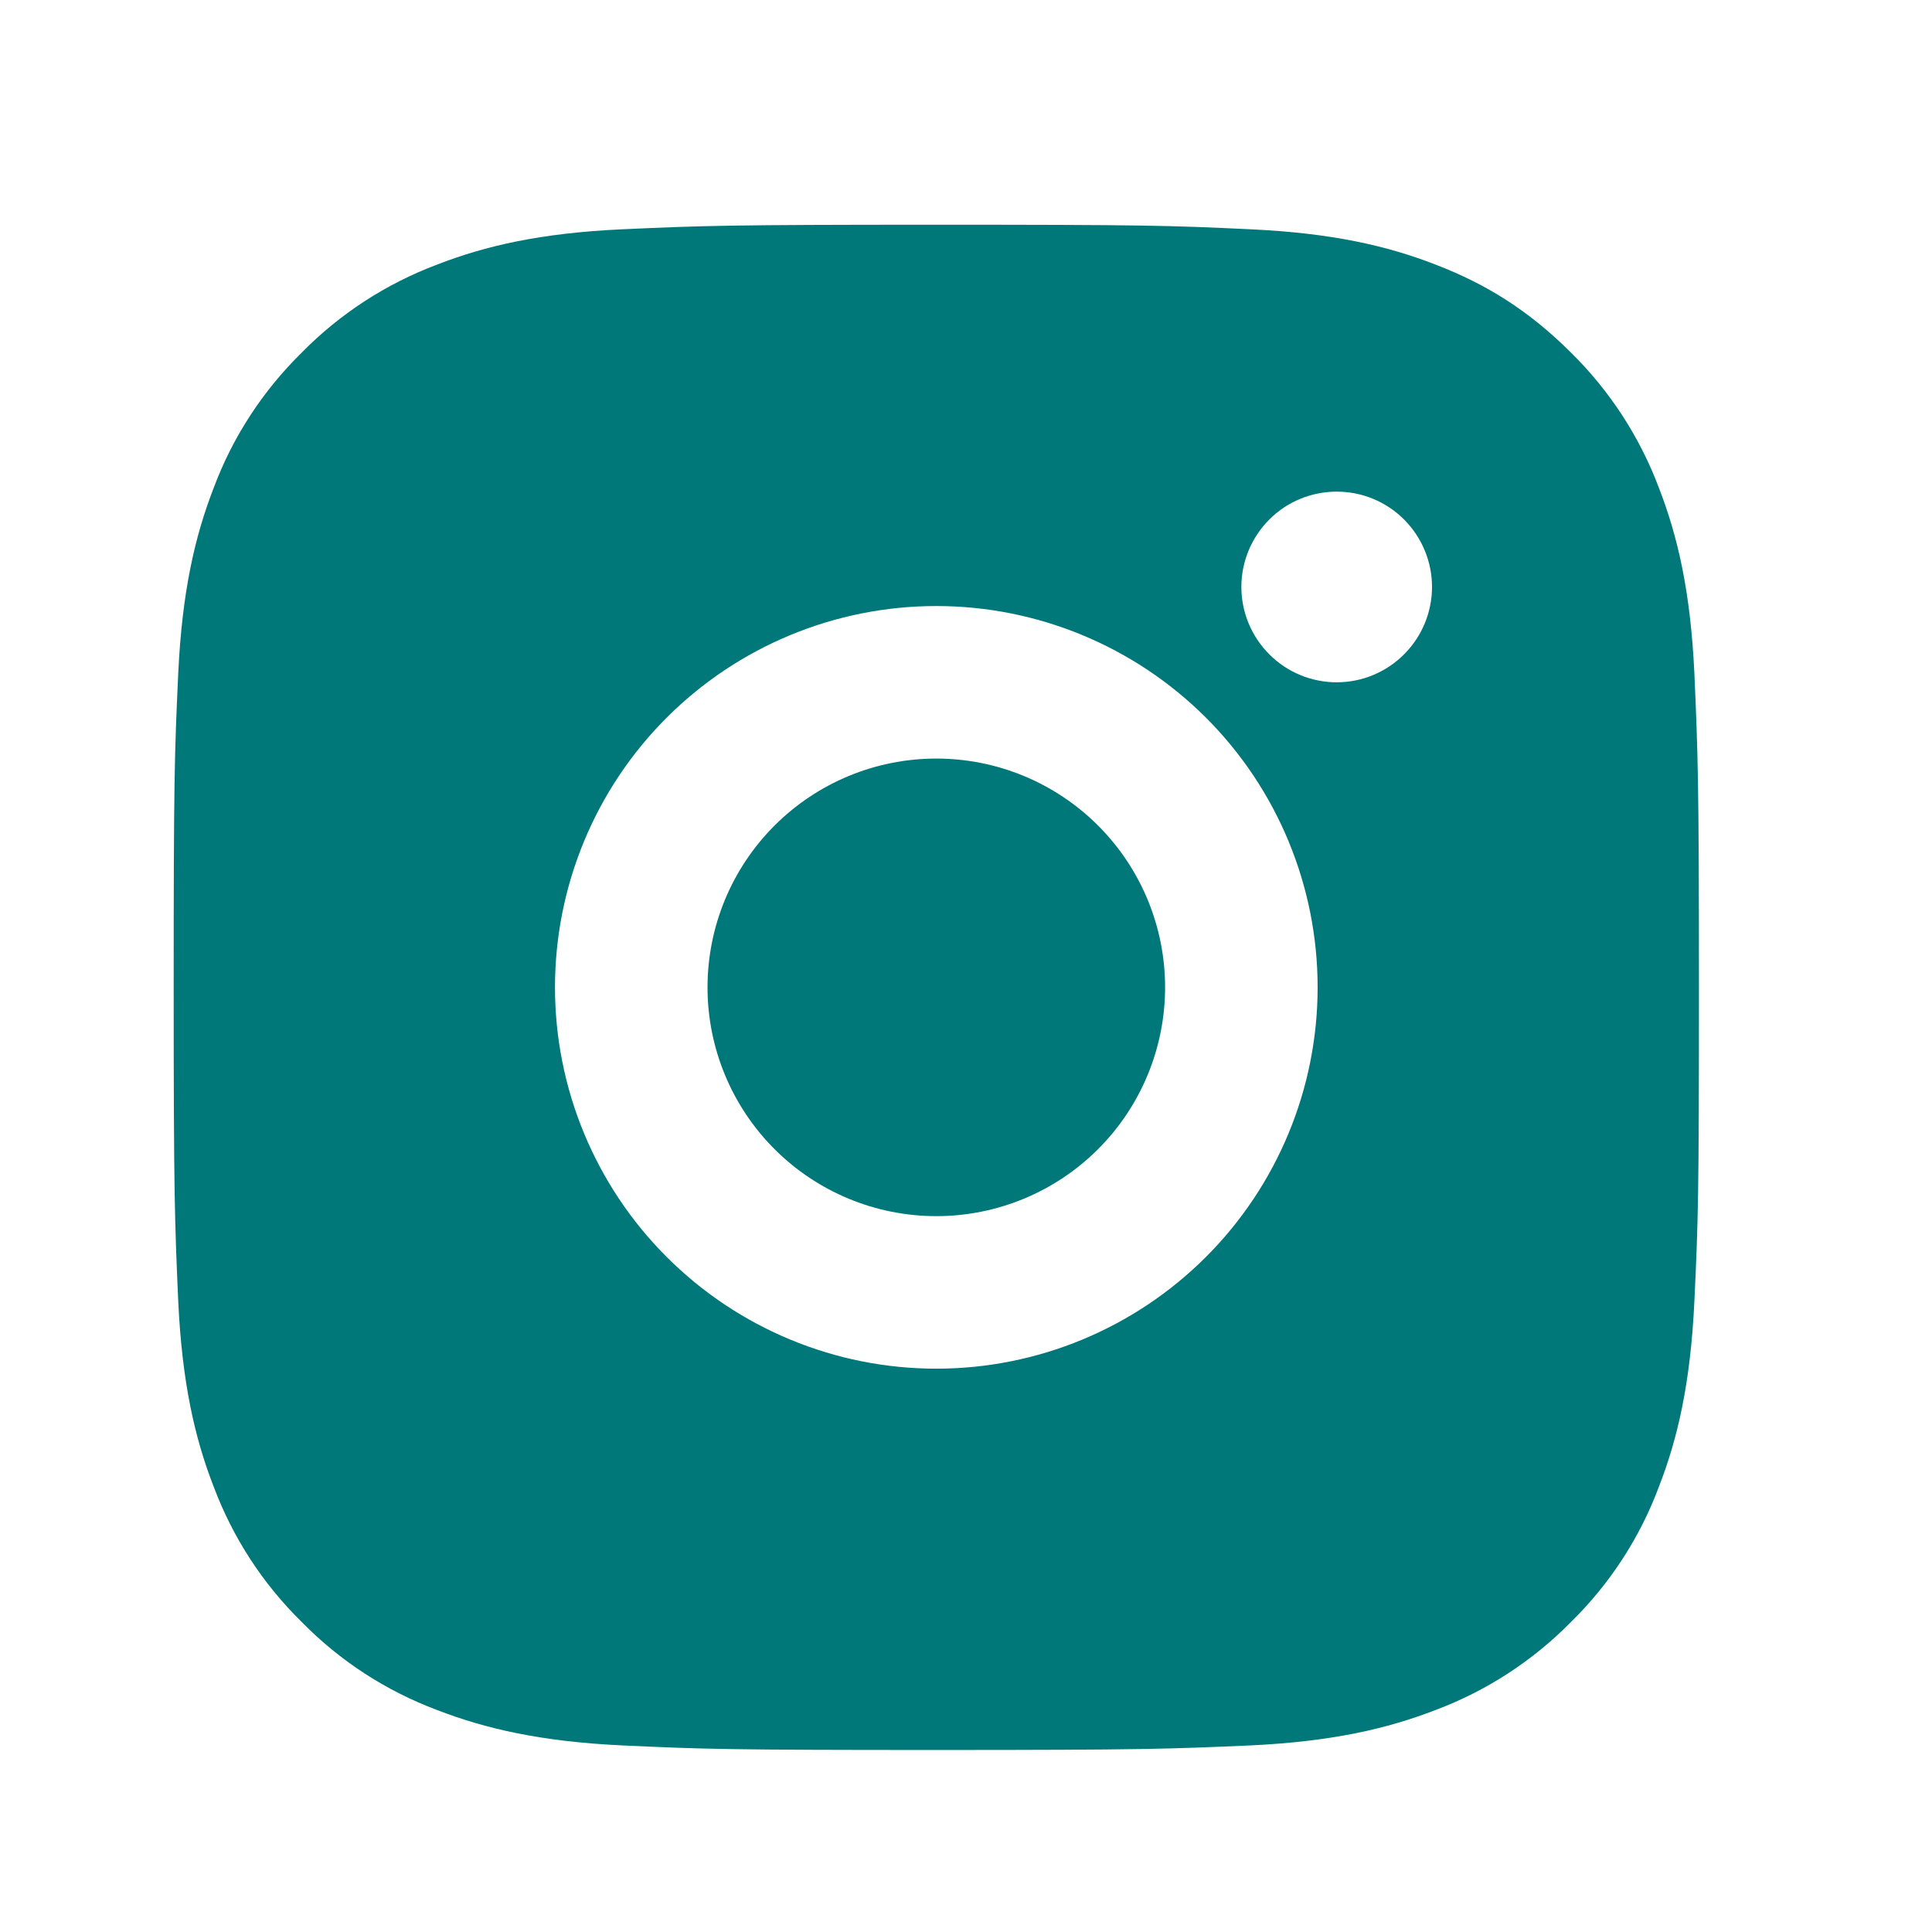 <svg width="19" height="19" viewBox="0 0 19 19" fill="none" xmlns="http://www.w3.org/2000/svg">
<path d="M9.208 2.21C11.246 2.21 11.5 2.217 12.3 2.255C13.098 2.292 13.642 2.417 14.12 2.603C14.616 2.794 15.033 3.052 15.45 3.468C15.831 3.843 16.126 4.297 16.314 4.797C16.5 5.275 16.625 5.819 16.663 6.618C16.698 7.418 16.708 7.672 16.708 9.71C16.708 11.748 16.701 12.002 16.663 12.801C16.625 13.6 16.5 14.144 16.314 14.622C16.127 15.123 15.831 15.577 15.45 15.951C15.075 16.332 14.621 16.628 14.12 16.816C13.643 17.001 13.098 17.127 12.3 17.165C11.5 17.2 11.246 17.21 9.208 17.21C7.17 17.21 6.916 17.202 6.117 17.165C5.318 17.127 4.774 17.001 4.296 16.816C3.795 16.628 3.341 16.333 2.967 15.951C2.585 15.576 2.29 15.123 2.102 14.622C1.916 14.145 1.791 13.6 1.753 12.801C1.718 12.002 1.708 11.748 1.708 9.71C1.708 7.672 1.716 7.418 1.753 6.618C1.791 5.819 1.916 5.276 2.102 4.797C2.289 4.296 2.585 3.843 2.967 3.468C3.341 3.087 3.795 2.792 4.296 2.603C4.774 2.417 5.317 2.292 6.117 2.255C6.916 2.219 7.17 2.21 9.208 2.21ZM9.208 5.96C8.213 5.96 7.26 6.355 6.556 7.058C5.853 7.761 5.458 8.715 5.458 9.71C5.458 10.704 5.853 11.658 6.556 12.361C7.26 13.065 8.213 13.46 9.208 13.46C10.203 13.46 11.156 13.065 11.86 12.361C12.563 11.658 12.958 10.704 12.958 9.71C12.958 8.715 12.563 7.761 11.86 7.058C11.156 6.355 10.203 5.96 9.208 5.96ZM14.083 5.772C14.083 5.524 13.984 5.285 13.808 5.109C13.633 4.933 13.394 4.835 13.146 4.835C12.897 4.835 12.658 4.933 12.483 5.109C12.307 5.285 12.208 5.524 12.208 5.772C12.208 6.021 12.307 6.259 12.483 6.435C12.658 6.611 12.897 6.71 13.146 6.71C13.394 6.71 13.633 6.611 13.808 6.435C13.984 6.259 14.083 6.021 14.083 5.772ZM9.208 7.46C9.805 7.46 10.377 7.697 10.799 8.119C11.221 8.541 11.458 9.113 11.458 9.71C11.458 10.306 11.221 10.879 10.799 11.301C10.377 11.723 9.805 11.96 9.208 11.96C8.611 11.96 8.039 11.723 7.617 11.301C7.195 10.879 6.958 10.306 6.958 9.71C6.958 9.113 7.195 8.541 7.617 8.119C8.039 7.697 8.611 7.46 9.208 7.46Z" fill="#007879"/>
</svg>
